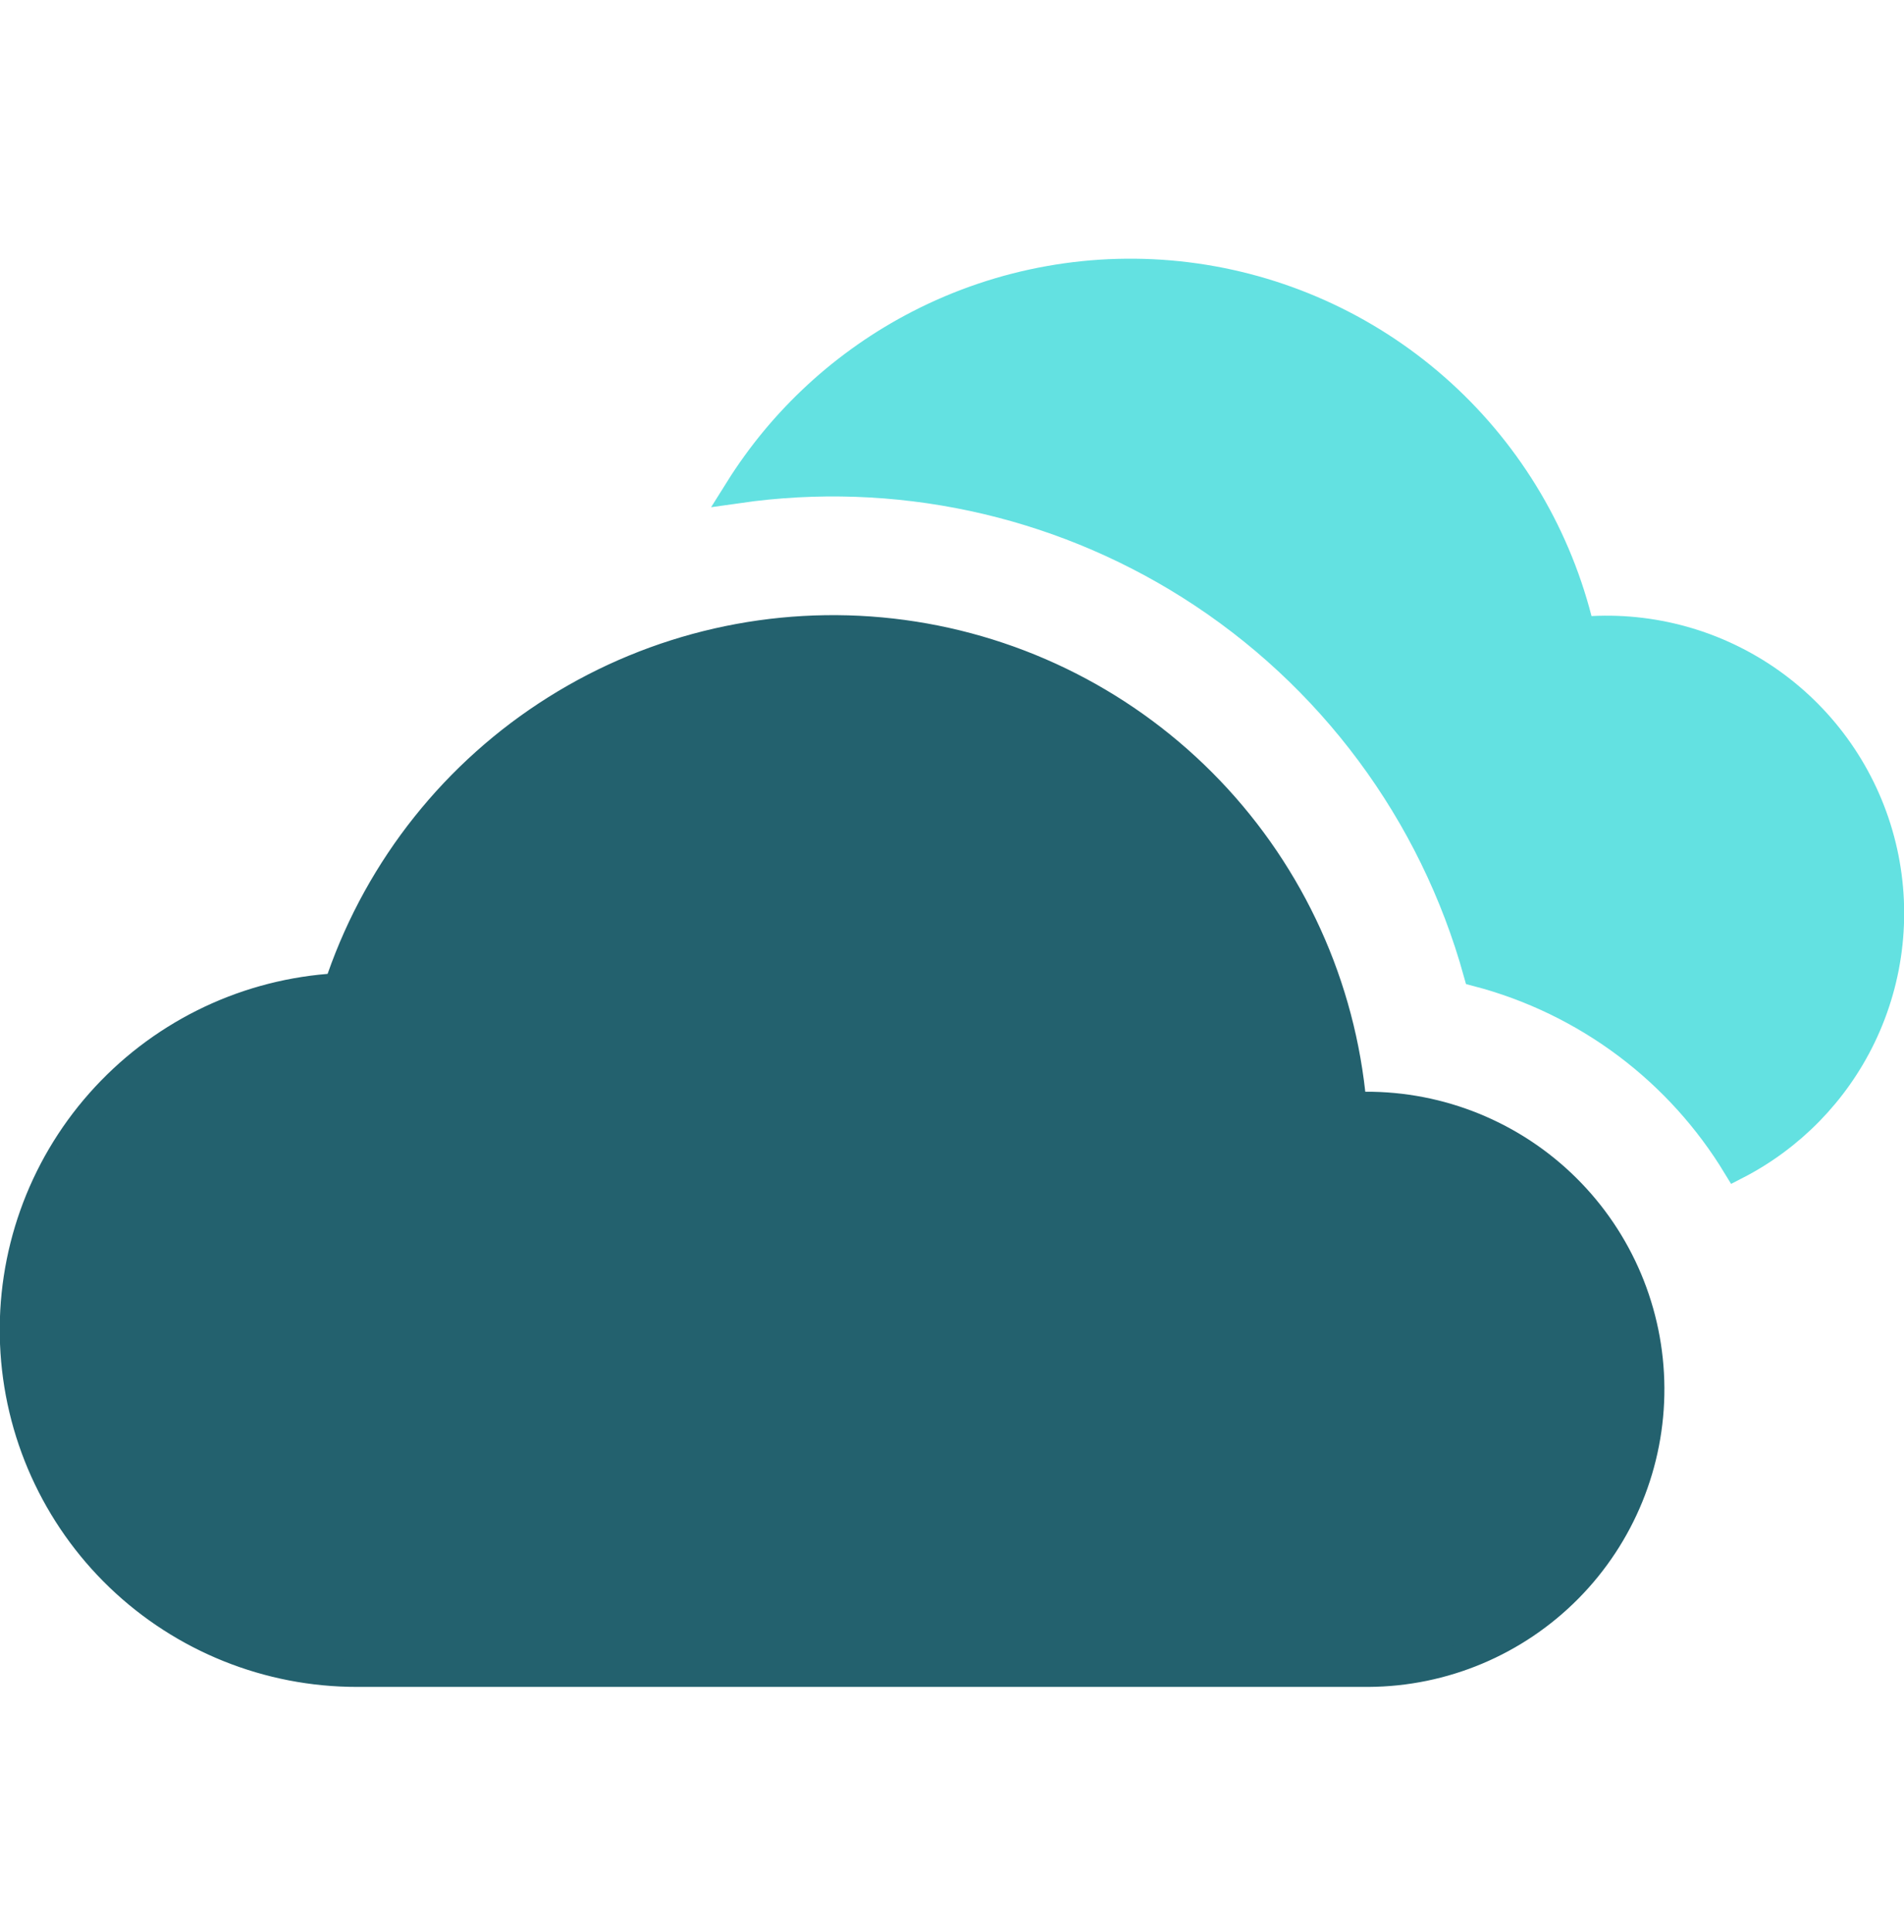 <svg width="70" height="71" viewBox="0 0 70 71" fill="none" xmlns="http://www.w3.org/2000/svg">
<g clip-path="url(#clip0_761_607)">
<path d="M49.697 40.18L49.747 40.627L50.197 40.625C52.965 40.61 55.626 41.695 57.594 43.642C59.562 45.589 60.676 48.238 60.691 51.006C60.706 53.774 59.621 56.435 57.674 58.403C55.727 60.371 53.079 61.485 50.311 61.5H13.125H13.125C9.865 61.502 6.73 60.244 4.377 57.988C2.024 55.731 0.635 52.652 0.501 49.395C0.366 46.138 1.497 42.955 3.657 40.513C5.816 38.071 8.836 36.558 12.085 36.292L12.409 36.266L12.516 35.959C13.953 31.854 16.742 28.358 20.426 26.046C24.11 23.733 28.47 22.741 32.791 23.231C37.113 23.722 41.14 25.666 44.212 28.746C47.283 31.826 49.218 35.857 49.697 40.18Z" fill="#23616E" stroke="#23616E"/>
<path d="M59.823 38.428C58.174 37.186 56.298 36.279 54.302 35.757C52.672 29.874 48.91 24.805 43.743 21.542C38.796 18.418 32.908 17.168 27.139 17.994C28.758 15.407 31.048 13.297 33.773 11.894C36.809 10.331 40.246 9.718 43.636 10.135C47.026 10.553 50.211 11.981 52.778 14.234C55.345 16.487 57.174 19.46 58.027 22.767L58.129 23.163L58.537 23.142C60.961 23.018 63.352 23.743 65.299 25.191C67.246 26.64 68.628 28.722 69.206 31.079C69.784 33.436 69.523 35.921 68.467 38.106C67.477 40.155 65.847 41.82 63.829 42.855C62.787 41.14 61.428 39.637 59.823 38.428Z" fill="#63E1E1" stroke="#63E1E1"/>
</g>
<defs>
<clipPath id="clip0_761_607">
<rect width="70" height="70" fill="white" transform="translate(0 0.75)"/>
</clipPath>
</defs>
</svg>
